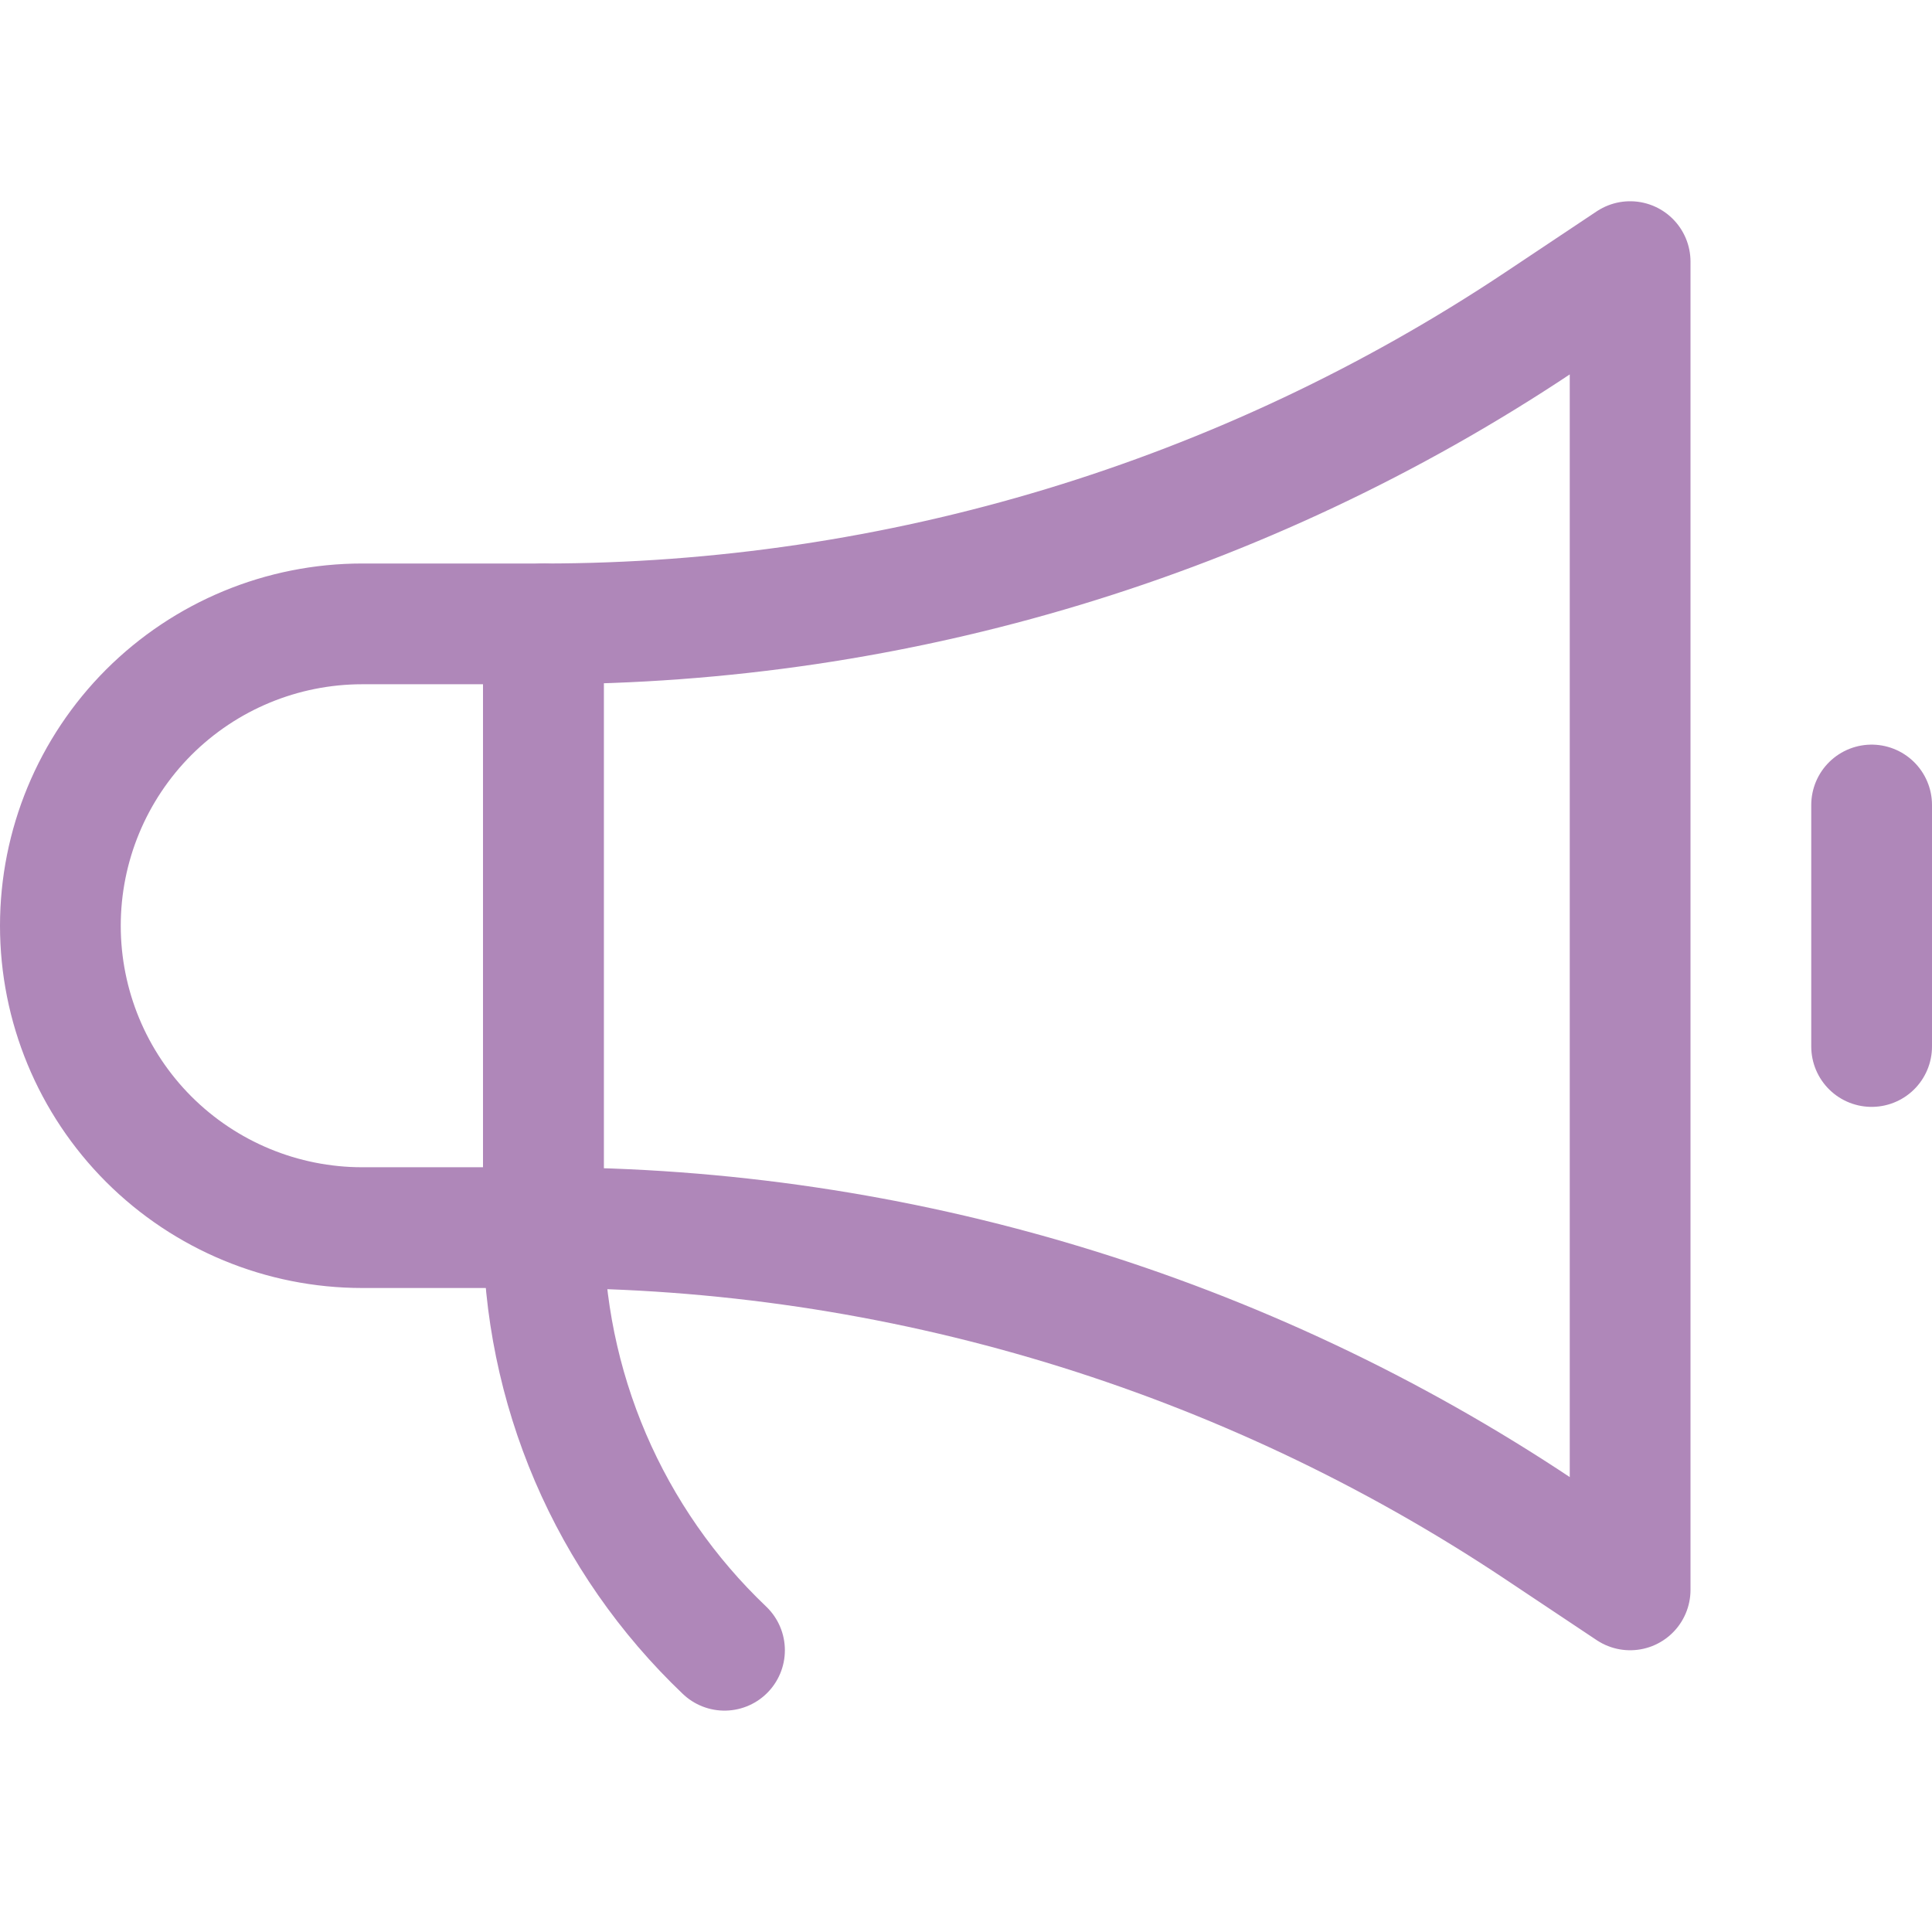 <svg width="24" height="24" viewBox="0 0 24 24" fill="none" xmlns="http://www.w3.org/2000/svg">
<path vector-effect="non-scaling-stroke" d="M6.75 15.25H4.5C3.505 15.25 2.552 14.855 1.848 14.152C1.145 13.448 0.75 12.495 0.75 11.5C0.75 10.505 1.145 9.552 1.848 8.848C2.552 8.145 3.505 7.75 4.5 7.75H6.75V15.25Z" stroke="#AF87B9" stroke-width="1.5" stroke-linecap="round" stroke-linejoin="round"/>
<path vector-effect="non-scaling-stroke" d="M6.75 15.25C11.151 15.25 15.454 16.553 19.116 18.994L20.25 19.75V3.25L19.116 4.006C15.454 6.447 11.151 7.75 6.75 7.75V15.25Z" stroke="#AF87B9" stroke-width="1.5" stroke-linecap="round" stroke-linejoin="round"/>
<path vector-effect="non-scaling-stroke" d="M23.25 10V13" stroke="#AF87B9" stroke-width="1.5" stroke-linecap="round" stroke-linejoin="round"/>
<path vector-effect="non-scaling-stroke" d="M6.75 15.25C6.749 16.232 6.949 17.204 7.335 18.106C7.722 19.009 8.289 19.823 9 20.5" stroke="#AF87B9" stroke-width="1.5" stroke-linecap="round" stroke-linejoin="round"/>
</svg>

